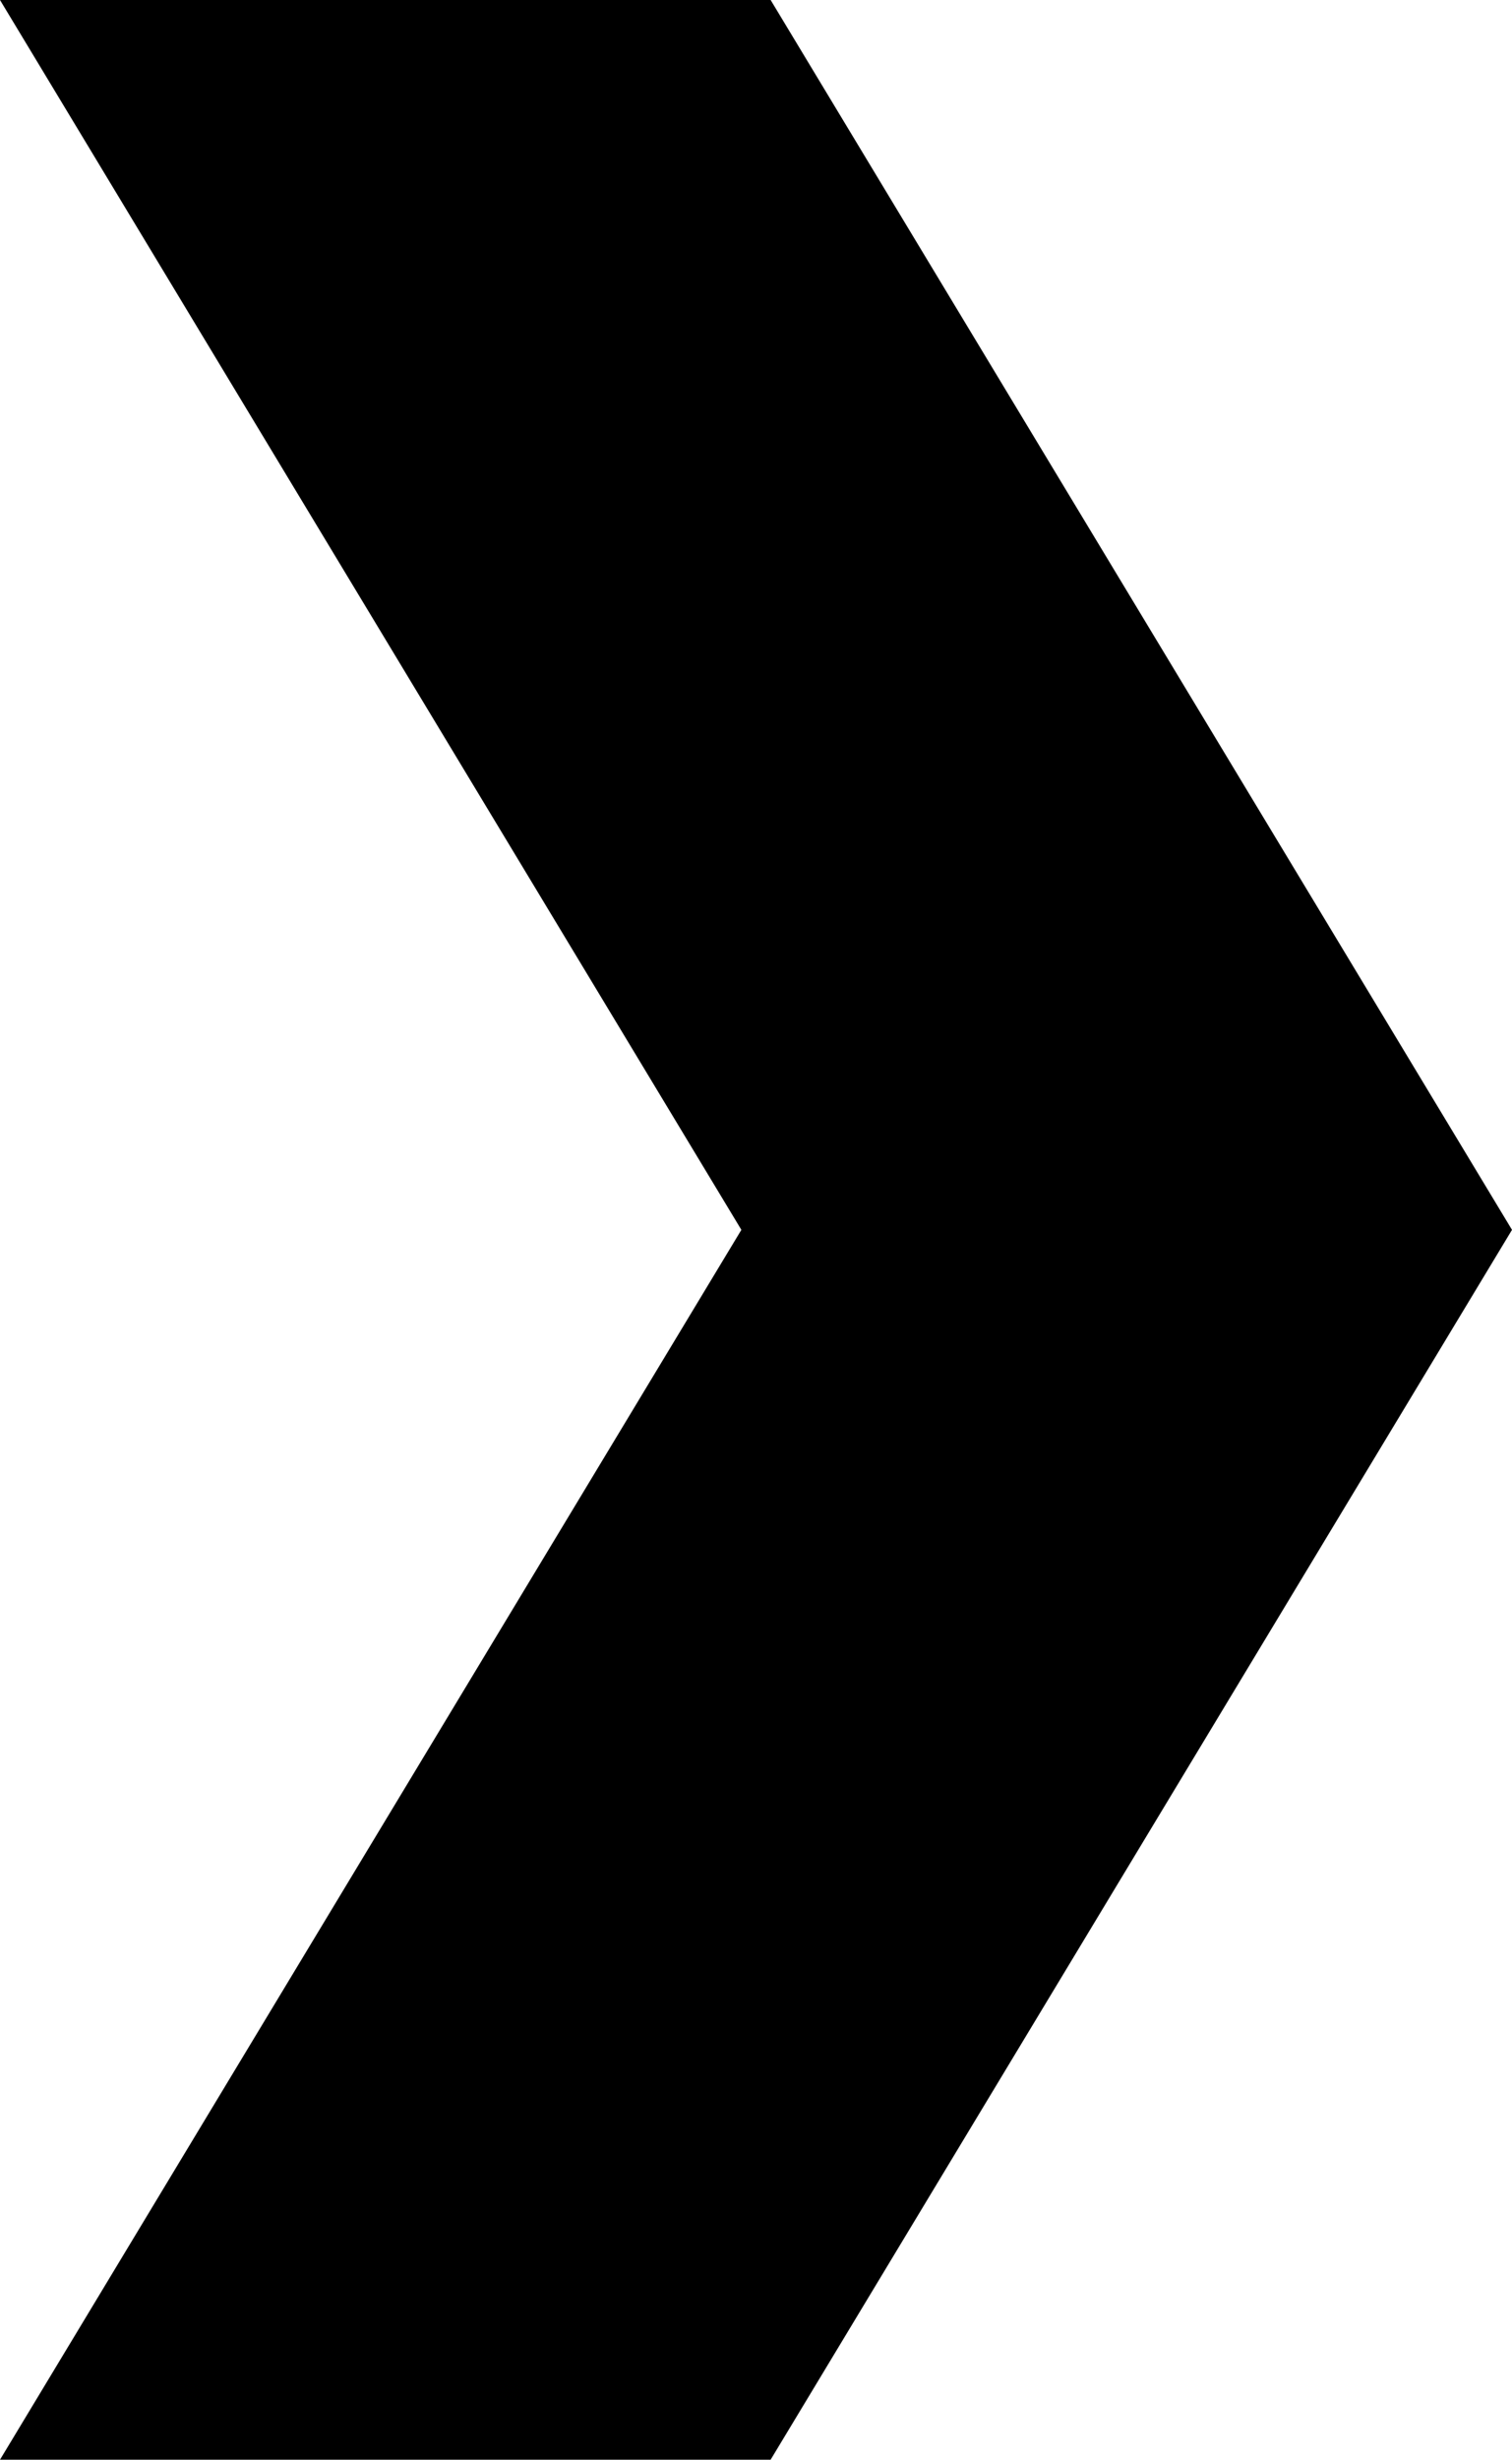<?xml version="1.0" encoding="utf-8"?>
<!-- Generator: Adobe Illustrator 28.2.0, SVG Export Plug-In . SVG Version: 6.00 Build 0)  -->
<svg version="1.1" id="Layer_1" xmlns="http://www.w3.org/2000/svg" xmlns:xlink="http://www.w3.org/1999/xlink" x="0px" y="0px"
	 viewBox="0 0 15.5 25.2" style="enable-background:new 0 0 15.5 25.2;" xml:space="preserve">
<style type="text/css">
	.st0{fill="currentColor";}
</style>
<polygon class="st0" points="7.9,0 15.5,12.6 7.9,25.2 0,25.2 7.6,12.6 0,0 "/>
</svg>
